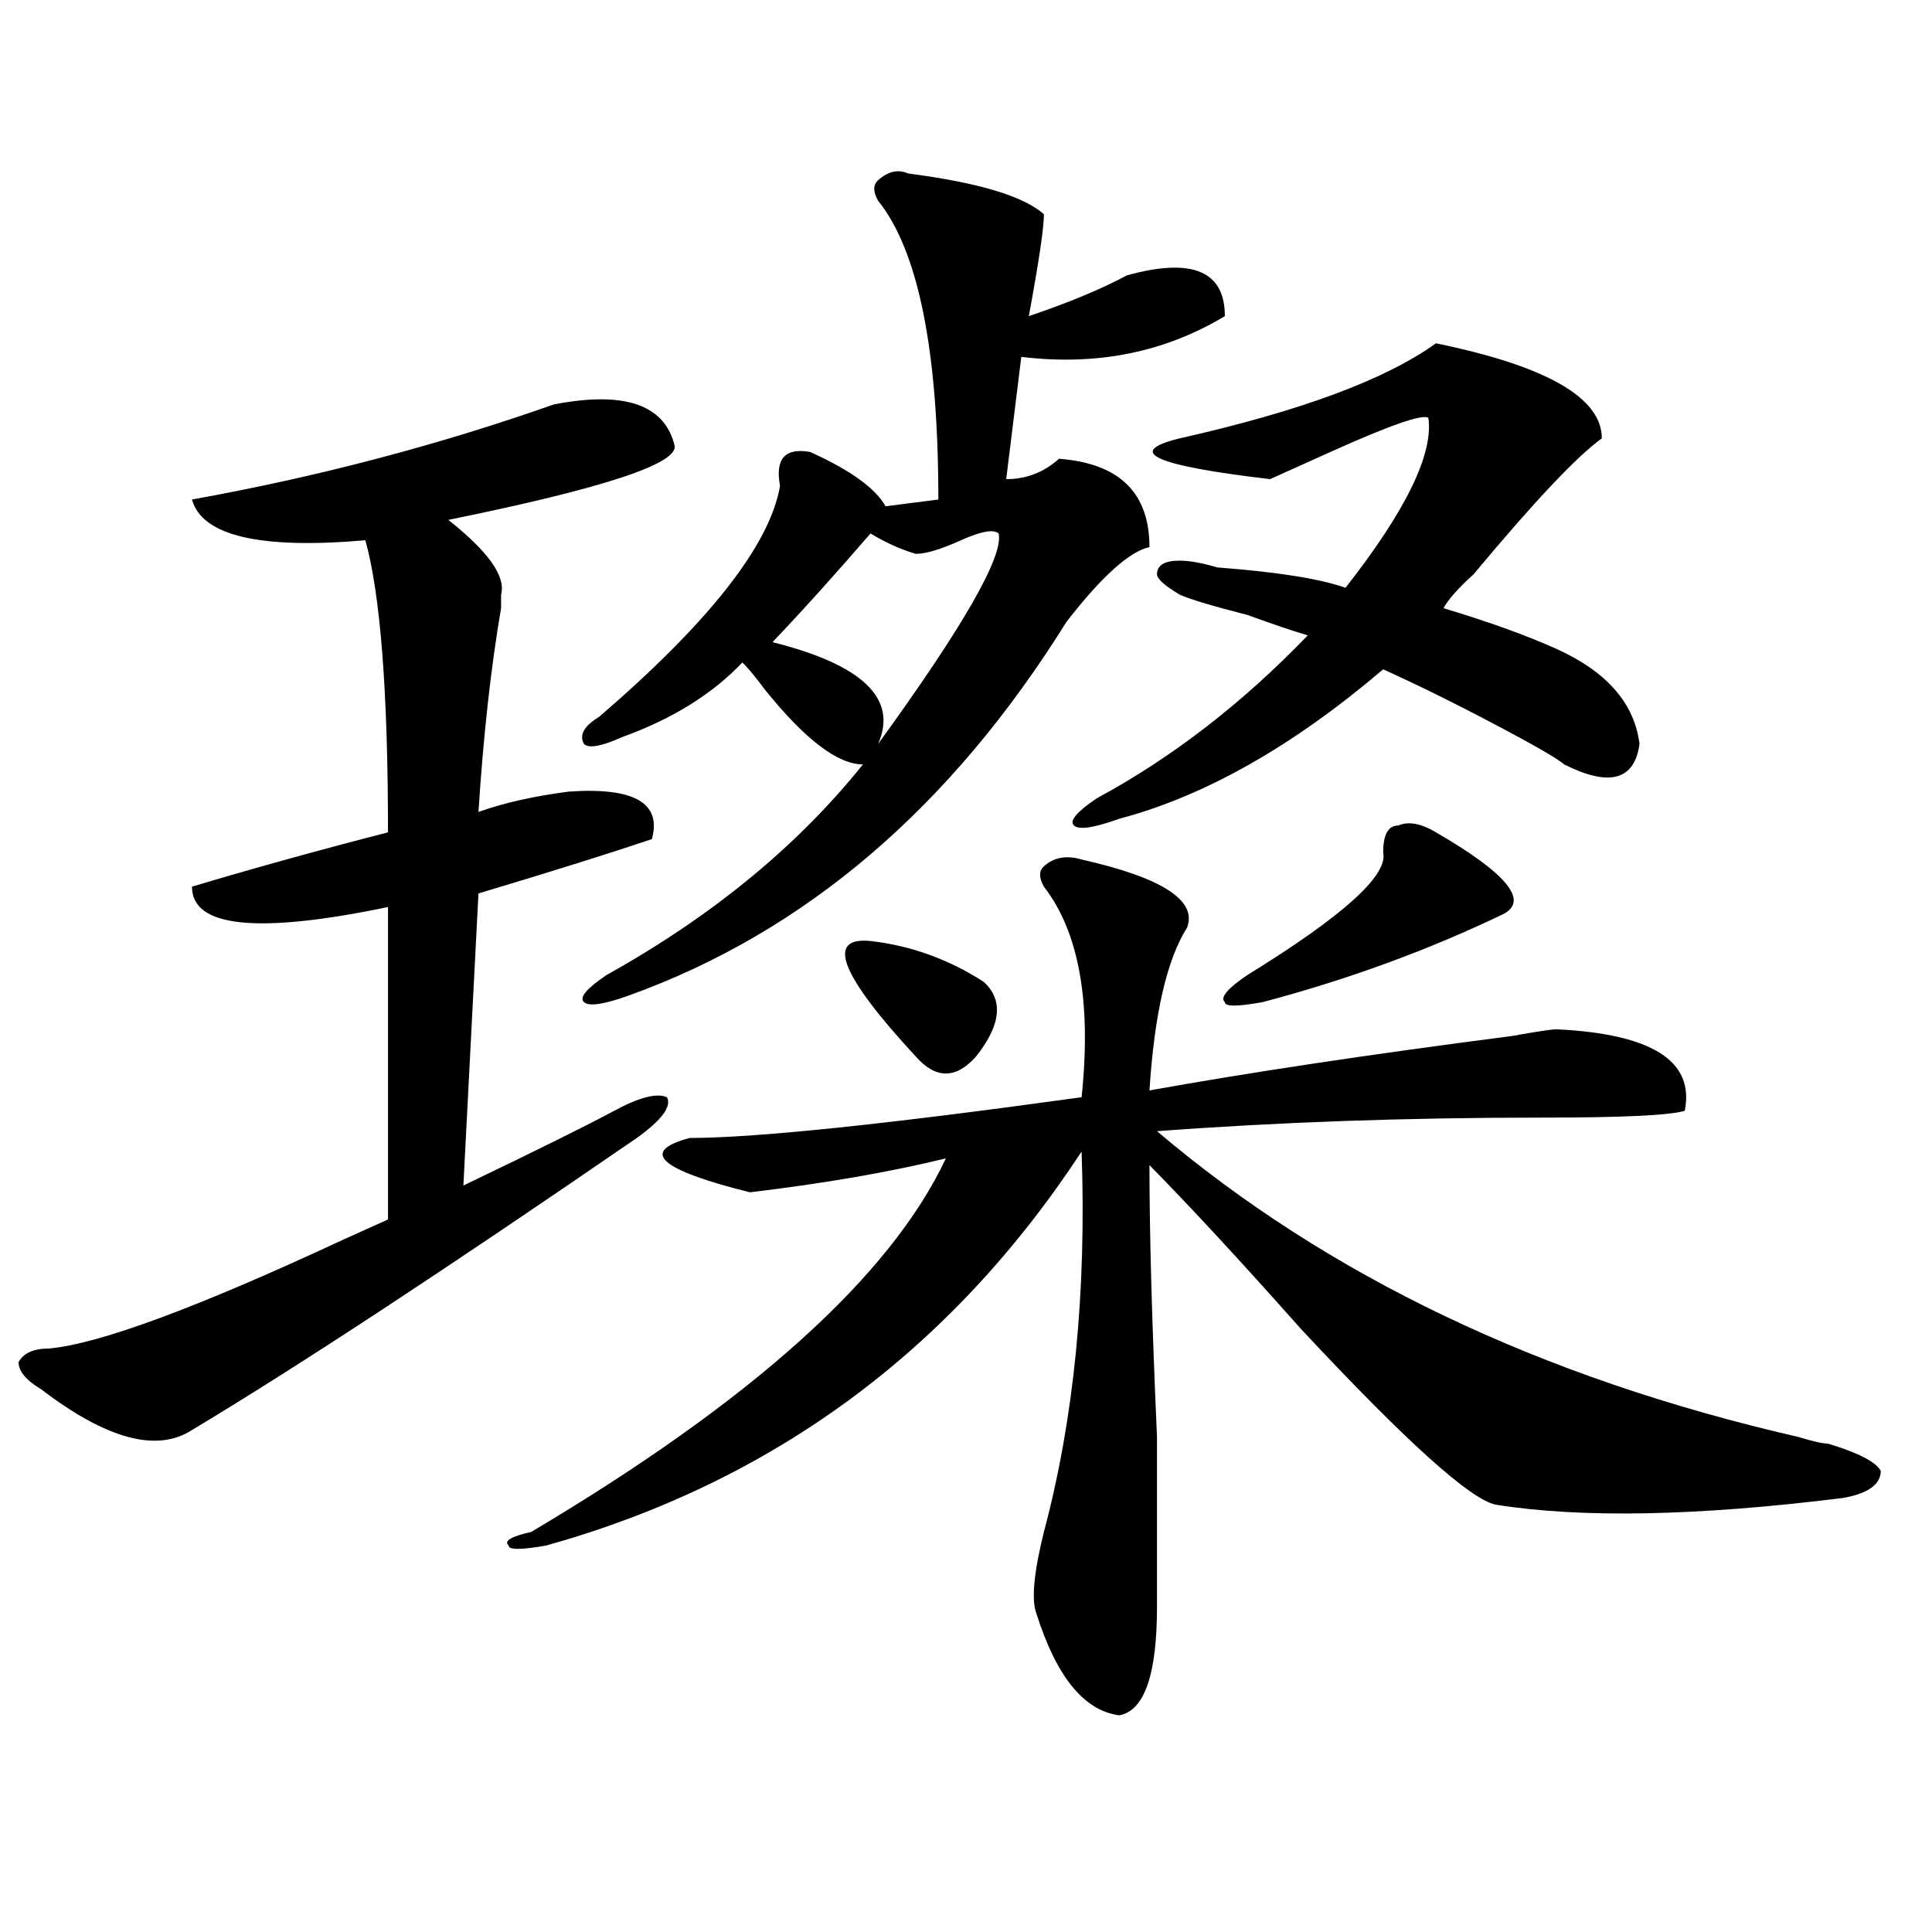 <?xml version="1.0" encoding="utf-8"?>
<!-- Generator: Adobe Illustrator 16.0.0, SVG Export Plug-In . SVG Version: 6.00 Build 0)  -->
<!DOCTYPE svg PUBLIC "-//W3C//DTD SVG 1.1//EN" "http://www.w3.org/Graphics/SVG/1.1/DTD/svg11.dtd">
<svg version="1.1" id="图层_1" xmlns="http://www.w3.org/2000/svg" xmlns:xlink="http://www.w3.org/1999/xlink" x="0px" y="0px"
	 width="1000px" height="1000px" viewBox="0 0 1000 1000" enable-background="new 0 0 1000 1000" xml:space="preserve">
<path d="M286.676,209.328c36.401-7.031,57.193,0,62.438,21.094c2.561,9.394-36.463,22.303-117.07,38.672
	c20.792,16.425,29.877,29.334,27.316,38.672c0,2.362,0,4.725,0,7.031c-5.244,30.487-9.146,65.644-11.707,105.469
	c12.987-4.669,28.597-8.185,46.828-10.547c33.779-2.307,48.108,5.878,42.926,24.609c-20.854,7.031-50.73,16.425-89.754,28.125
	l-7.805,151.172c39.023-18.731,64.998-31.641,78.047-38.672c12.987-7.031,22.072-9.338,27.316-7.031
	c2.561,4.725-2.622,11.756-15.609,21.094c-98.9,68.006-175.605,118.378-230.238,151.172c-18.231,11.756-44.268,4.725-78.047-21.094
	c-7.805-4.669-11.707-9.338-11.707-14.063C12.17,700.362,17.414,698,25.219,698c25.975-2.307,76.705-21.094,152.191-56.25
	c10.365-4.669,18.17-8.185,23.414-10.547V469.484c-67.682,14.063-101.461,10.547-101.461-10.547
	c31.219-9.338,64.998-18.731,101.461-28.125c0-72.619-3.902-123.047-11.707-151.172c-54.633,4.725-84.571-2.307-89.754-21.094
	C164.361,246.847,226.799,230.422,286.676,209.328z M559.84,444.875c41.584,9.394,59.815,21.094,54.633,35.156
	c-10.427,16.425-16.951,44.55-19.512,84.375c52.011-9.338,114.448-18.731,187.313-28.125c12.987-2.307,20.792-3.516,23.414-3.516
	c49.389,2.362,71.522,16.425,66.34,42.188c-7.805,2.362-32.561,3.516-74.145,3.516c-70.242,0-136.582,2.362-199.02,7.031
	c88.412,75.037,199.02,127.771,331.699,158.203c7.805,2.362,12.987,3.516,15.609,3.516c15.609,4.725,24.694,9.394,27.316,14.063
	c0,7.031-6.524,11.756-19.512,14.063c-75.486,9.394-135.302,10.547-179.508,3.516c-13.049-2.307-46.828-32.794-101.461-91.406
	c-31.219-35.156-57.255-63.281-78.047-84.375c0,35.156,1.28,82.068,3.902,140.625c0,39.881,0,69.104,0,87.891
	c0,35.156-6.524,53.888-19.512,56.25c-18.231-2.362-32.561-19.94-42.926-52.734c-2.622-7.031-1.342-21.094,3.902-42.188
	c15.609-58.557,22.072-124.2,19.512-196.875c-67.682,103.162-159.996,171.112-277.066,203.906c-13.049,2.307-19.512,2.307-19.512,0
	c-2.622-2.362,1.28-4.669,11.707-7.031c114.448-67.95,185.971-132.385,214.629-193.359c-28.658,7.031-62.438,12.909-101.461,17.578
	c-46.828-11.7-57.255-21.094-31.219-28.125c33.779,0,101.461-7.031,202.922-21.094c5.183-49.219-1.342-85.528-19.512-108.984
	c-2.622-4.669-2.622-8.185,0-10.547C545.511,443.722,552.035,442.568,559.84,444.875z M540.328,110.891
	c0,7.031-2.622,24.609-7.805,52.734c20.792-7.031,37.682-14.063,50.73-21.094c33.779-9.338,50.73-2.307,50.73,21.094
	c-31.219,18.787-66.34,25.818-105.363,21.094L520.816,248c10.365,0,19.512-3.516,27.316-10.547
	c31.219,2.362,46.828,17.578,46.828,45.703c-10.427,2.362-24.756,15.271-42.926,38.672
	c-59.877,96.131-135.302,160.565-226.336,193.359c-13.049,4.725-20.854,5.878-23.414,3.516c-2.622-2.307,1.28-7.031,11.707-14.063
	c54.633-30.432,98.839-66.797,132.68-108.984c-13.049,0-29.938-12.854-50.73-38.672c-5.244-7.031-9.146-11.7-11.707-14.063
	c-15.609,16.425-36.463,29.334-62.438,38.672c-10.427,4.725-16.951,5.878-19.512,3.516c-2.622-4.669,0-9.338,7.805-14.063
	c57.193-49.219,88.412-89.044,93.656-119.531c-2.622-14.063,2.561-19.885,15.609-17.578c20.792,9.394,33.779,18.787,39.023,28.125
	l27.316-3.516c0-77.344-10.427-128.869-31.219-154.688c-2.622-4.669-2.622-8.185,0-10.547c5.183-4.669,10.365-5.822,15.609-3.516
	C506.487,94.521,529.901,101.553,540.328,110.891z M473.988,286.672c-7.805-2.307-15.609-5.822-23.414-10.547
	c-18.231,21.094-35.121,39.881-50.73,56.25c46.828,11.756,64.998,29.334,54.633,52.734c44.206-60.919,64.998-97.229,62.438-108.984
	c-2.622-2.307-9.146-1.153-19.512,3.516C486.976,284.365,479.171,286.672,473.988,286.672z M450.574,487.063
	c20.792,2.362,40.304,9.394,58.535,21.094c10.365,9.394,9.085,22.303-3.902,38.672c-10.427,11.756-20.854,11.756-31.219,0
	C434.965,504.641,427.16,484.756,450.574,487.063z M743.25,177.688c57.193,11.756,85.852,28.125,85.852,49.219
	c-13.049,9.394-35.121,32.85-66.34,70.313c-7.805,7.031-13.049,12.909-15.609,17.578c23.414,7.031,42.926,14.063,58.535,21.094
	c25.975,11.756,40.304,28.125,42.926,49.219c-2.622,18.787-15.609,22.303-39.023,10.547c-2.622-2.307-10.427-7.031-23.414-14.063
	c-26.036-14.063-49.45-25.763-70.242-35.156c-46.828,39.881-92.376,65.644-136.582,77.344c-13.049,4.725-20.854,5.878-23.414,3.516
	c-2.622-2.307,1.28-7.031,11.707-14.063c39.023-21.094,75.425-49.219,109.266-84.375c-7.805-2.307-18.231-5.822-31.219-10.547
	c-18.231-4.669-29.938-8.185-35.121-10.547c-7.805-4.669-11.707-8.185-11.707-10.547c0-4.669,3.902-7.031,11.707-7.031
	c5.183,0,11.707,1.209,19.512,3.516c31.219,2.362,53.291,5.878,66.34,10.547c31.219-39.825,45.486-69.104,42.926-87.891
	c-2.622-2.307-19.512,3.516-50.73,17.578c-15.609,7.031-26.036,11.756-31.219,14.063c-59.877-7.031-75.486-14.063-46.828-21.094
	C673.008,212.844,717.214,196.475,743.25,177.688z M743.25,430.813c36.401,21.094,48.108,35.156,35.121,42.188
	c-39.023,18.787-80.669,34.003-124.875,45.703c-13.049,2.362-19.512,2.362-19.512,0c-2.622-2.307,1.28-7.031,11.707-14.063
	c49.389-30.432,72.803-51.525,70.242-63.281c0-9.338,2.561-14.063,7.805-14.063C728.921,424.99,735.445,426.144,743.25,430.813z"/>
</svg>
